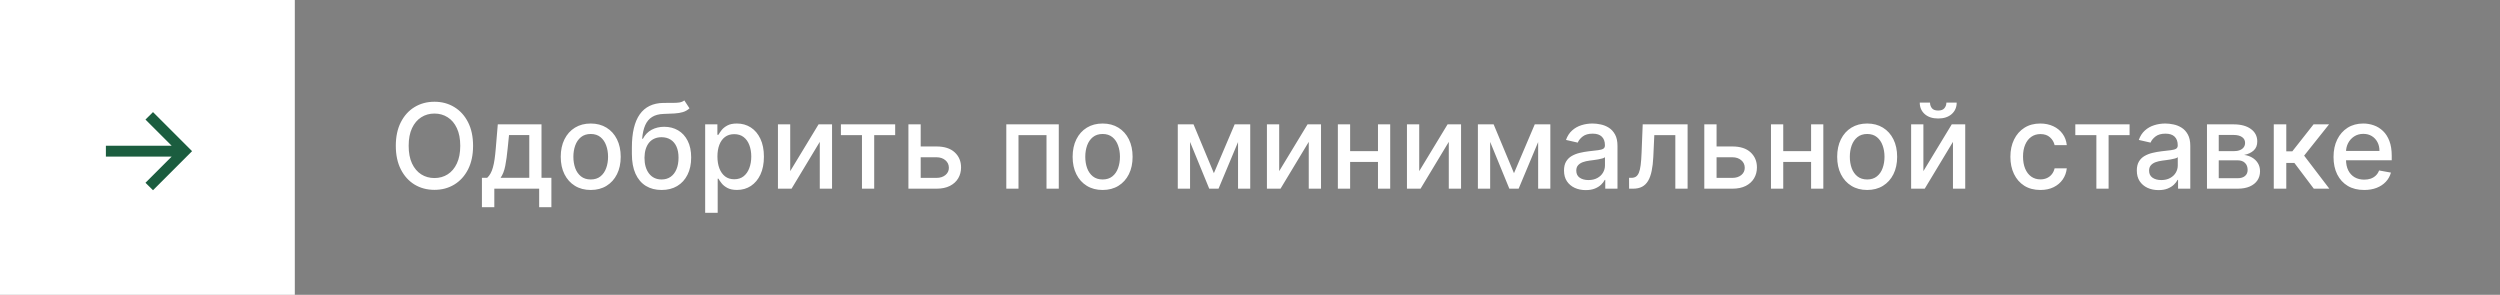 <?xml version="1.0" encoding="UTF-8"?> <svg xmlns="http://www.w3.org/2000/svg" width="424" height="50" viewBox="0 0 424 50" fill="none"><rect x="0" y="0" width="424" height="50" fill="#808080" stroke="none"/><rect width="50" height="50" fill="white"></rect><path d="M25.949 32.263L24.671 30.999L29.11 26.56H17.959V24.713H29.11L24.671 20.281L25.949 19.01L32.575 25.636L25.949 32.263Z" fill="#1B5D3F"></path><path d="M80.233 24.727C80.233 26.28 79.949 27.616 79.381 28.733C78.812 29.846 78.034 30.703 77.044 31.304C76.059 31.901 74.939 32.199 73.685 32.199C72.425 32.199 71.301 31.901 70.311 31.304C69.326 30.703 68.55 29.843 67.981 28.726C67.413 27.608 67.129 26.276 67.129 24.727C67.129 23.174 67.413 21.841 67.981 20.729C68.55 19.611 69.326 18.754 70.311 18.158C71.301 17.556 72.425 17.256 73.685 17.256C74.939 17.256 76.059 17.556 77.044 18.158C78.034 18.754 78.812 19.611 79.381 20.729C79.949 21.841 80.233 23.174 80.233 24.727ZM78.06 24.727C78.06 23.544 77.868 22.547 77.484 21.737C77.106 20.923 76.585 20.307 75.922 19.891C75.264 19.469 74.518 19.259 73.685 19.259C72.847 19.259 72.099 19.469 71.44 19.891C70.782 20.307 70.261 20.923 69.878 21.737C69.499 22.547 69.31 23.544 69.31 24.727C69.31 25.911 69.499 26.91 69.878 27.724C70.261 28.534 70.782 29.15 71.44 29.571C72.099 29.988 72.847 30.196 73.685 30.196C74.518 30.196 75.264 29.988 75.922 29.571C76.585 29.15 77.106 28.534 77.484 27.724C77.868 26.91 78.06 25.911 78.06 24.727ZM81.733 35.146V30.16H82.621C82.848 29.952 83.04 29.704 83.196 29.415C83.357 29.126 83.492 28.783 83.601 28.385C83.715 27.987 83.809 27.523 83.885 26.993C83.961 26.458 84.027 25.847 84.084 25.16L84.425 21.091H91.84V30.16H93.516V35.146H91.442V32H83.836V35.146H81.733ZM84.894 30.16H89.766V22.909H86.329L86.101 25.16C85.992 26.306 85.855 27.301 85.689 28.143C85.524 28.982 85.258 29.654 84.894 30.16ZM100.187 32.22C99.164 32.22 98.272 31.986 97.509 31.517C96.747 31.048 96.155 30.392 95.734 29.55C95.312 28.707 95.102 27.722 95.102 26.595C95.102 25.463 95.312 24.474 95.734 23.626C96.155 22.779 96.747 22.121 97.509 21.652C98.272 21.183 99.164 20.949 100.187 20.949C101.21 20.949 102.102 21.183 102.864 21.652C103.627 22.121 104.219 22.779 104.64 23.626C105.061 24.474 105.272 25.463 105.272 26.595C105.272 27.722 105.061 28.707 104.64 29.55C104.219 30.392 103.627 31.048 102.864 31.517C102.102 31.986 101.21 32.22 100.187 32.22ZM100.194 30.438C100.857 30.438 101.406 30.262 101.842 29.912C102.277 29.562 102.599 29.095 102.808 28.513C103.021 27.93 103.127 27.289 103.127 26.588C103.127 25.892 103.021 25.253 102.808 24.671C102.599 24.083 102.277 23.612 101.842 23.257C101.406 22.902 100.857 22.724 100.194 22.724C99.526 22.724 98.972 22.902 98.532 23.257C98.096 23.612 97.772 24.083 97.559 24.671C97.351 25.253 97.246 25.892 97.246 26.588C97.246 27.289 97.351 27.93 97.559 28.513C97.772 29.095 98.096 29.562 98.532 29.912C98.972 30.262 99.526 30.438 100.194 30.438ZM116.059 17.028L116.939 18.371C116.613 18.669 116.241 18.882 115.824 19.01C115.412 19.133 114.936 19.211 114.397 19.244C113.857 19.273 113.239 19.299 112.543 19.322C111.757 19.346 111.111 19.517 110.604 19.834C110.097 20.146 109.707 20.61 109.432 21.226C109.162 21.837 108.987 22.604 108.907 23.527H109.042C109.397 22.85 109.889 22.343 110.519 22.007C111.153 21.671 111.866 21.503 112.657 21.503C113.537 21.503 114.321 21.704 115.007 22.107C115.694 22.509 116.234 23.099 116.627 23.875C117.025 24.647 117.223 25.591 117.223 26.709C117.223 27.84 117.015 28.818 116.598 29.642C116.186 30.466 115.604 31.103 114.851 31.553C114.103 31.998 113.22 32.22 112.202 32.22C111.184 32.22 110.296 31.991 109.539 31.531C108.786 31.067 108.201 30.381 107.784 29.472C107.373 28.562 107.167 27.44 107.167 26.105V25.026C107.167 22.53 107.612 20.653 108.502 19.393C109.392 18.134 110.722 17.488 112.493 17.454C113.066 17.44 113.578 17.438 114.027 17.447C114.477 17.452 114.87 17.431 115.206 17.384C115.547 17.331 115.831 17.213 116.059 17.028ZM112.209 30.438C112.801 30.438 113.31 30.288 113.736 29.99C114.167 29.687 114.498 29.259 114.73 28.704C114.962 28.151 115.078 27.497 115.078 26.744C115.078 26.006 114.962 25.378 114.73 24.862C114.498 24.346 114.167 23.953 113.736 23.683C113.305 23.409 112.789 23.271 112.188 23.271C111.743 23.271 111.345 23.349 110.995 23.506C110.644 23.657 110.344 23.882 110.093 24.18C109.846 24.479 109.655 24.843 109.517 25.274C109.385 25.7 109.314 26.19 109.304 26.744C109.304 27.871 109.562 28.768 110.078 29.436C110.599 30.104 111.31 30.438 112.209 30.438ZM119.596 36.091V21.091H121.669V22.859H121.847C121.97 22.632 122.148 22.369 122.38 22.071C122.612 21.773 122.934 21.512 123.346 21.29C123.757 21.062 124.302 20.949 124.979 20.949C125.86 20.949 126.646 21.171 127.337 21.616C128.028 22.062 128.57 22.703 128.963 23.541C129.361 24.379 129.56 25.388 129.56 26.567C129.56 27.746 129.364 28.757 128.971 29.599C128.578 30.438 128.038 31.084 127.351 31.538C126.665 31.988 125.881 32.213 125 32.213C124.337 32.213 123.795 32.102 123.374 31.879C122.957 31.657 122.631 31.396 122.394 31.098C122.157 30.8 121.975 30.535 121.847 30.303H121.719V36.091H119.596ZM121.676 26.546C121.676 27.312 121.788 27.985 122.01 28.562C122.233 29.14 122.555 29.592 122.976 29.919C123.398 30.241 123.914 30.402 124.525 30.402C125.159 30.402 125.689 30.234 126.115 29.898C126.542 29.557 126.864 29.095 127.081 28.513C127.304 27.93 127.415 27.275 127.415 26.546C127.415 25.826 127.306 25.18 127.088 24.607C126.875 24.034 126.553 23.581 126.123 23.25C125.696 22.919 125.164 22.753 124.525 22.753C123.909 22.753 123.388 22.912 122.962 23.229C122.541 23.546 122.221 23.989 122.003 24.557C121.785 25.125 121.676 25.788 121.676 26.546ZM134.02 29.024L138.828 21.091H141.115V32H139.034V24.06L134.248 32H131.939V21.091H134.02V29.024ZM142.618 22.923V21.091H151.822V22.923H148.264V32H146.19V22.923H142.618ZM155.666 24.841H158.834C160.169 24.841 161.196 25.172 161.916 25.835C162.636 26.498 162.996 27.353 162.996 28.399C162.996 29.081 162.835 29.694 162.513 30.239C162.191 30.783 161.72 31.214 161.099 31.531C160.479 31.844 159.724 32 158.834 32H154.068V21.091H156.149V30.168H158.834C159.445 30.168 159.946 30.009 160.339 29.692C160.732 29.37 160.929 28.96 160.929 28.463C160.929 27.938 160.732 27.509 160.339 27.178C159.946 26.841 159.445 26.673 158.834 26.673H155.666V24.841ZM170.67 32V21.091H179.569V32H177.488V22.923H172.737V32H170.67ZM187.003 32.22C185.98 32.22 185.088 31.986 184.326 31.517C183.563 31.048 182.971 30.392 182.55 29.55C182.129 28.707 181.918 27.722 181.918 26.595C181.918 25.463 182.129 24.474 182.55 23.626C182.971 22.779 183.563 22.121 184.326 21.652C185.088 21.183 185.98 20.949 187.003 20.949C188.026 20.949 188.918 21.183 189.681 21.652C190.443 22.121 191.035 22.779 191.456 23.626C191.878 24.474 192.088 25.463 192.088 26.595C192.088 27.722 191.878 28.707 191.456 29.55C191.035 30.392 190.443 31.048 189.681 31.517C188.918 31.986 188.026 32.22 187.003 32.22ZM187.01 30.438C187.673 30.438 188.222 30.262 188.658 29.912C189.094 29.562 189.416 29.095 189.624 28.513C189.837 27.93 189.944 27.289 189.944 26.588C189.944 25.892 189.837 25.253 189.624 24.671C189.416 24.083 189.094 23.612 188.658 23.257C188.222 22.902 187.673 22.724 187.01 22.724C186.343 22.724 185.789 22.902 185.348 23.257C184.913 23.612 184.588 24.083 184.375 24.671C184.167 25.253 184.063 25.892 184.063 26.588C184.063 27.289 184.167 27.93 184.375 28.513C184.588 29.095 184.913 29.562 185.348 29.912C185.789 30.262 186.343 30.438 187.01 30.438ZM205.874 29.372L209.397 21.091H211.229L206.662 32H205.086L200.611 21.091H202.422L205.874 29.372ZM201.833 21.091V32H199.752V21.091H201.833ZM209.972 32V21.091H212.039V32H209.972ZM216.95 29.024L221.758 21.091H224.045V32H221.964V24.06L217.177 32H214.869V21.091H216.95V29.024ZM234.294 25.629V27.469H228.385V25.629H234.294ZM228.981 21.091V32H226.9V21.091H228.981ZM235.778 21.091V32H233.704V21.091H235.778ZM240.7 29.024L245.508 21.091H247.795V32H245.714V24.06L240.927 32H238.619V21.091H240.7V29.024ZM256.772 29.372L260.295 21.091H262.127L257.561 32H255.984L251.51 21.091H253.321L256.772 29.372ZM252.731 21.091V32H250.65V21.091H252.731ZM260.87 32V21.091H262.937V32H260.87ZM268.942 32.242C268.251 32.242 267.626 32.114 267.067 31.858C266.508 31.598 266.066 31.221 265.739 30.729C265.417 30.236 265.256 29.633 265.256 28.918C265.256 28.302 265.374 27.796 265.611 27.398C265.848 27 266.167 26.685 266.57 26.453C266.972 26.221 267.422 26.046 267.919 25.928C268.417 25.809 268.923 25.719 269.439 25.658C270.093 25.582 270.623 25.52 271.03 25.473C271.437 25.421 271.733 25.338 271.918 25.224C272.103 25.111 272.195 24.926 272.195 24.671V24.621C272.195 24 272.02 23.52 271.669 23.179C271.324 22.838 270.808 22.668 270.121 22.668C269.406 22.668 268.843 22.826 268.431 23.143C268.024 23.456 267.742 23.804 267.586 24.188L265.59 23.733C265.827 23.07 266.172 22.535 266.627 22.128C267.086 21.716 267.614 21.418 268.211 21.233C268.807 21.044 269.435 20.949 270.093 20.949C270.528 20.949 270.99 21.001 271.478 21.105C271.97 21.204 272.429 21.389 272.855 21.659C273.286 21.929 273.639 22.315 273.914 22.817C274.188 23.314 274.326 23.96 274.326 24.756V32H272.252V30.509H272.167C272.029 30.783 271.823 31.053 271.549 31.318C271.274 31.583 270.921 31.803 270.49 31.979C270.06 32.154 269.543 32.242 268.942 32.242ZM269.404 30.537C269.991 30.537 270.493 30.421 270.909 30.189C271.331 29.957 271.65 29.654 271.868 29.28C272.091 28.901 272.202 28.496 272.202 28.065V26.659C272.126 26.735 271.98 26.806 271.762 26.872C271.549 26.934 271.305 26.988 271.03 27.035C270.756 27.078 270.488 27.118 270.228 27.156C269.967 27.189 269.749 27.218 269.574 27.241C269.162 27.294 268.786 27.381 268.445 27.504C268.109 27.627 267.839 27.805 267.635 28.037C267.436 28.264 267.337 28.567 267.337 28.946C267.337 29.472 267.531 29.869 267.919 30.139C268.308 30.404 268.802 30.537 269.404 30.537ZM276.295 32L276.288 30.16H276.678C276.981 30.16 277.235 30.097 277.438 29.969C277.647 29.836 277.817 29.614 277.95 29.301C278.082 28.989 278.184 28.558 278.255 28.009C278.326 27.454 278.378 26.759 278.411 25.921L278.603 21.091H286.217V32H284.136V22.923H280.57L280.4 26.631C280.357 27.53 280.265 28.316 280.123 28.989C279.986 29.661 279.784 30.222 279.519 30.672C279.254 31.117 278.913 31.451 278.496 31.673C278.08 31.891 277.573 32 276.977 32H276.295ZM290.647 24.841H293.814C295.15 24.841 296.177 25.172 296.897 25.835C297.616 26.498 297.976 27.353 297.976 28.399C297.976 29.081 297.815 29.694 297.493 30.239C297.171 30.783 296.7 31.214 296.08 31.531C295.46 31.844 294.704 32 293.814 32H289.049V21.091H291.13V30.168H293.814C294.425 30.168 294.927 30.009 295.32 29.692C295.713 29.37 295.909 28.96 295.909 28.463C295.909 27.938 295.713 27.509 295.32 27.178C294.927 26.841 294.425 26.673 293.814 26.673H290.647V24.841ZM307.751 25.629V27.469H301.842V25.629H307.751ZM302.438 21.091V32H300.357V21.091H302.438ZM309.235 21.091V32H307.161V21.091H309.235ZM316.671 32.22C315.648 32.22 314.756 31.986 313.994 31.517C313.231 31.048 312.639 30.392 312.218 29.55C311.797 28.707 311.586 27.722 311.586 26.595C311.586 25.463 311.797 24.474 312.218 23.626C312.639 22.779 313.231 22.121 313.994 21.652C314.756 21.183 315.648 20.949 316.671 20.949C317.694 20.949 318.586 21.183 319.349 21.652C320.111 22.121 320.703 22.779 321.124 23.626C321.546 24.474 321.756 25.463 321.756 26.595C321.756 27.722 321.546 28.707 321.124 29.55C320.703 30.392 320.111 31.048 319.349 31.517C318.586 31.986 317.694 32.22 316.671 32.22ZM316.678 30.438C317.341 30.438 317.89 30.262 318.326 29.912C318.762 29.562 319.084 29.095 319.292 28.513C319.505 27.93 319.612 27.289 319.612 26.588C319.612 25.892 319.505 25.253 319.292 24.671C319.084 24.083 318.762 23.612 318.326 23.257C317.89 22.902 317.341 22.724 316.678 22.724C316.011 22.724 315.457 22.902 315.016 23.257C314.581 23.612 314.256 24.083 314.043 24.671C313.835 25.253 313.731 25.892 313.731 26.588C313.731 27.289 313.835 27.93 314.043 28.513C314.256 29.095 314.581 29.562 315.016 29.912C315.457 30.262 316.011 30.438 316.678 30.438ZM326.208 29.024L331.016 21.091H333.303V32H331.222V24.06L326.435 32H324.127V21.091H326.208V29.024ZM330.107 17.398H331.854C331.854 18.198 331.57 18.849 331.002 19.351C330.438 19.848 329.676 20.097 328.715 20.097C327.758 20.097 326.998 19.848 326.435 19.351C325.872 18.849 325.59 18.198 325.59 17.398H327.33C327.33 17.753 327.434 18.068 327.642 18.342C327.851 18.612 328.208 18.747 328.715 18.747C329.212 18.747 329.567 18.612 329.78 18.342C329.998 18.072 330.107 17.758 330.107 17.398ZM346.046 32.22C344.99 32.22 344.081 31.981 343.319 31.503C342.561 31.02 341.979 30.355 341.572 29.507C341.165 28.66 340.961 27.689 340.961 26.595C340.961 25.487 341.169 24.509 341.586 23.662C342.003 22.81 342.59 22.144 343.347 21.666C344.105 21.188 344.997 20.949 346.025 20.949C346.853 20.949 347.592 21.103 348.241 21.41C348.889 21.713 349.413 22.14 349.81 22.689C350.213 23.238 350.452 23.88 350.528 24.614H348.461C348.347 24.102 348.087 23.662 347.68 23.293C347.277 22.923 346.737 22.739 346.06 22.739C345.469 22.739 344.95 22.895 344.505 23.207C344.065 23.515 343.721 23.956 343.475 24.528C343.229 25.097 343.106 25.769 343.106 26.546C343.106 27.341 343.227 28.027 343.468 28.605C343.71 29.183 344.05 29.63 344.491 29.947C344.936 30.265 345.459 30.423 346.06 30.423C346.463 30.423 346.827 30.35 347.154 30.203C347.486 30.052 347.763 29.836 347.985 29.557C348.212 29.277 348.371 28.941 348.461 28.548H350.528C350.452 29.254 350.222 29.884 349.839 30.438C349.455 30.991 348.942 31.427 348.298 31.744C347.658 32.062 346.908 32.22 346.046 32.22ZM351.973 22.923V21.091H361.178V22.923H357.619V32H355.545V22.923H351.973ZM366.091 32.242C365.399 32.242 364.774 32.114 364.216 31.858C363.657 31.598 363.214 31.221 362.887 30.729C362.565 30.236 362.404 29.633 362.404 28.918C362.404 28.302 362.523 27.796 362.76 27.398C362.996 27 363.316 26.685 363.718 26.453C364.121 26.221 364.571 26.046 365.068 25.928C365.565 25.809 366.072 25.719 366.588 25.658C367.241 25.582 367.771 25.52 368.179 25.473C368.586 25.421 368.882 25.338 369.066 25.224C369.251 25.111 369.343 24.926 369.343 24.671V24.621C369.343 24 369.168 23.52 368.818 23.179C368.472 22.838 367.956 22.668 367.27 22.668C366.555 22.668 365.991 22.826 365.579 23.143C365.172 23.456 364.89 23.804 364.734 24.188L362.738 23.733C362.975 23.07 363.321 22.535 363.775 22.128C364.234 21.716 364.762 21.418 365.359 21.233C365.956 21.044 366.583 20.949 367.241 20.949C367.677 20.949 368.138 21.001 368.626 21.105C369.118 21.204 369.578 21.389 370.004 21.659C370.435 21.929 370.788 22.315 371.062 22.817C371.337 23.314 371.474 23.96 371.474 24.756V32H369.4V30.509H369.315C369.178 30.783 368.972 31.053 368.697 31.318C368.422 31.583 368.07 31.803 367.639 31.979C367.208 32.154 366.692 32.242 366.091 32.242ZM366.552 30.537C367.139 30.537 367.641 30.421 368.058 30.189C368.479 29.957 368.799 29.654 369.017 29.28C369.239 28.901 369.35 28.496 369.35 28.065V26.659C369.275 26.735 369.128 26.806 368.91 26.872C368.697 26.934 368.453 26.988 368.179 27.035C367.904 27.078 367.636 27.118 367.376 27.156C367.116 27.189 366.898 27.218 366.723 27.241C366.311 27.294 365.934 27.381 365.593 27.504C365.257 27.627 364.987 27.805 364.784 28.037C364.585 28.264 364.485 28.567 364.485 28.946C364.485 29.472 364.68 29.869 365.068 30.139C365.456 30.404 365.951 30.537 366.552 30.537ZM374.303 32V21.091H378.827C380.058 21.091 381.033 21.354 381.753 21.879C382.473 22.4 382.832 23.108 382.832 24.003C382.832 24.642 382.629 25.149 382.222 25.523C381.814 25.897 381.275 26.148 380.602 26.276C381.09 26.332 381.537 26.479 381.945 26.716C382.352 26.948 382.679 27.26 382.925 27.653C383.176 28.046 383.301 28.515 383.301 29.06C383.301 29.637 383.152 30.149 382.854 30.594C382.555 31.034 382.122 31.38 381.554 31.631C380.991 31.877 380.311 32 379.516 32H374.303ZM376.298 30.224H379.516C380.041 30.224 380.453 30.099 380.751 29.848C381.05 29.597 381.199 29.256 381.199 28.825C381.199 28.319 381.05 27.921 380.751 27.632C380.453 27.338 380.041 27.192 379.516 27.192H376.298V30.224ZM376.298 25.636H378.848C379.246 25.636 379.587 25.579 379.871 25.466C380.16 25.352 380.38 25.191 380.531 24.983C380.688 24.77 380.766 24.519 380.766 24.23C380.766 23.809 380.593 23.48 380.247 23.243C379.902 23.006 379.428 22.888 378.827 22.888H376.298V25.636ZM385.631 32V21.091H387.754V25.665H388.777L392.378 21.091H395.006L390.78 26.396L395.055 32H392.42L389.132 27.639H387.754V32H385.631ZM400.957 32.22C399.883 32.22 398.957 31.991 398.18 31.531C397.409 31.067 396.812 30.416 396.391 29.578C395.974 28.735 395.766 27.748 395.766 26.616C395.766 25.499 395.974 24.514 396.391 23.662C396.812 22.81 397.399 22.144 398.152 21.666C398.91 21.188 399.795 20.949 400.808 20.949C401.424 20.949 402.02 21.051 402.598 21.254C403.176 21.458 403.694 21.777 404.153 22.213C404.613 22.649 404.975 23.215 405.24 23.91C405.505 24.602 405.638 25.442 405.638 26.432V27.185H396.966V25.594H403.557C403.557 25.035 403.443 24.54 403.216 24.109C402.989 23.674 402.669 23.331 402.257 23.079C401.85 22.829 401.372 22.703 400.822 22.703C400.226 22.703 399.705 22.85 399.26 23.143C398.82 23.432 398.479 23.811 398.237 24.28C398 24.744 397.882 25.248 397.882 25.793V27.035C397.882 27.765 398.01 28.385 398.266 28.896C398.526 29.408 398.888 29.798 399.352 30.068C399.816 30.333 400.358 30.466 400.979 30.466C401.381 30.466 401.748 30.409 402.08 30.296C402.411 30.177 402.697 30.002 402.939 29.77C403.18 29.538 403.365 29.251 403.493 28.91L405.503 29.273C405.342 29.865 405.053 30.383 404.636 30.828C404.224 31.268 403.706 31.612 403.081 31.858C402.461 32.099 401.753 32.22 400.957 32.22Z" fill="white"></path></svg> 